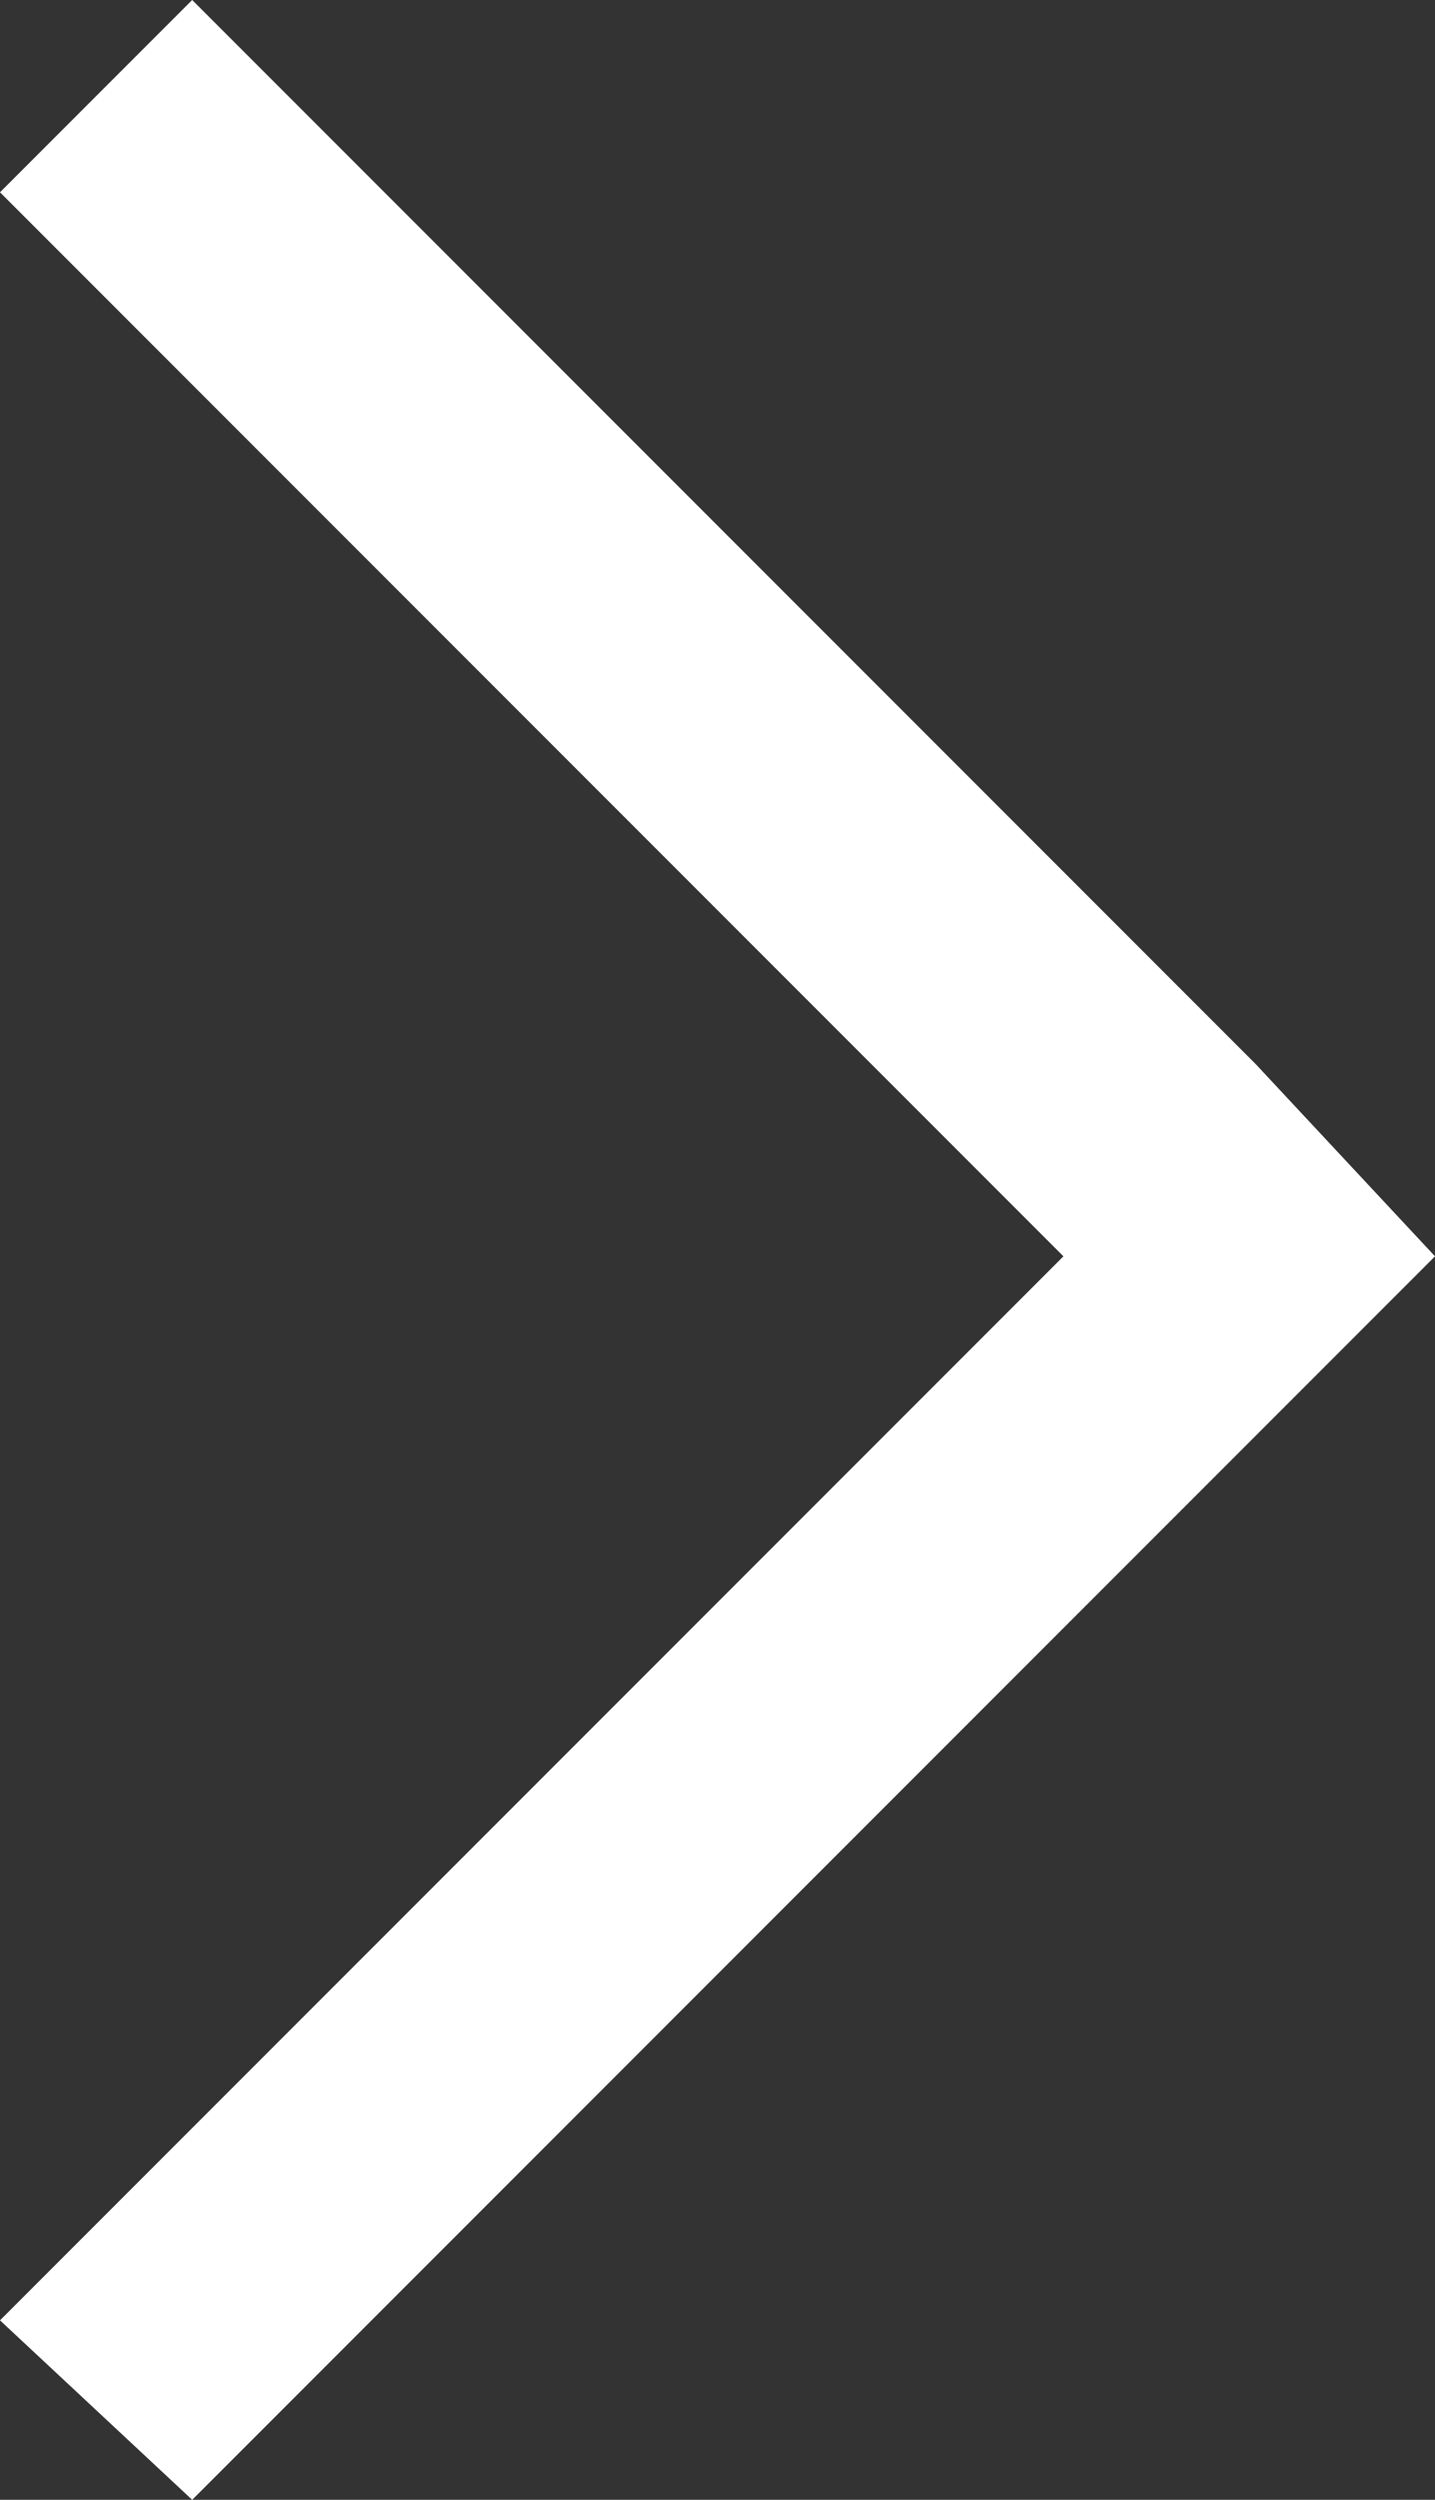 <?xml version="1.0" encoding="utf-8"?>
<!-- Generator: Adobe Illustrator 23.0.3, SVG Export Plug-In . SVG Version: 6.00 Build 0)  -->
<!DOCTYPE svg PUBLIC "-//W3C//DTD SVG 1.1//EN" "http://www.w3.org/Graphics/SVG/1.1/DTD/svg11.dtd">
<svg version="1.1" id="Layer_1" xmlns:x="http://ns.adobe.com/Extensibility/1.0/" xmlns:i="http://ns.adobe.com/AdobeIllustrator/10.0/" xmlns:graph="http://ns.adobe.com/Graphs/1.0/"
	 xmlns="http://www.w3.org/2000/svg" xmlns:xlink="http://www.w3.org/1999/xlink" x="0px" y="0px" width="11.2px" height="19.5px"
	 viewBox="0 0 11.2 19.5" style="enable-background:new 0 0 11.2 19.5;" xml:space="preserve">
<rect x="0" y="0" width="11.2" height="19.5" fill="#333333" stroke="none"/>
<style type="text/css">
	.st0{fill:#FFFFFF;}
</style>
<polygon class="st0" points="0,1.5 1.5,0 9.8,8.3 9.8,8.3 11.2,9.8 11.2,9.8 11.2,9.8 9.8,11.2 9.8,11.2 1.5,19.5 0,18.1 8.3,9.8 
	"/>
</svg>
